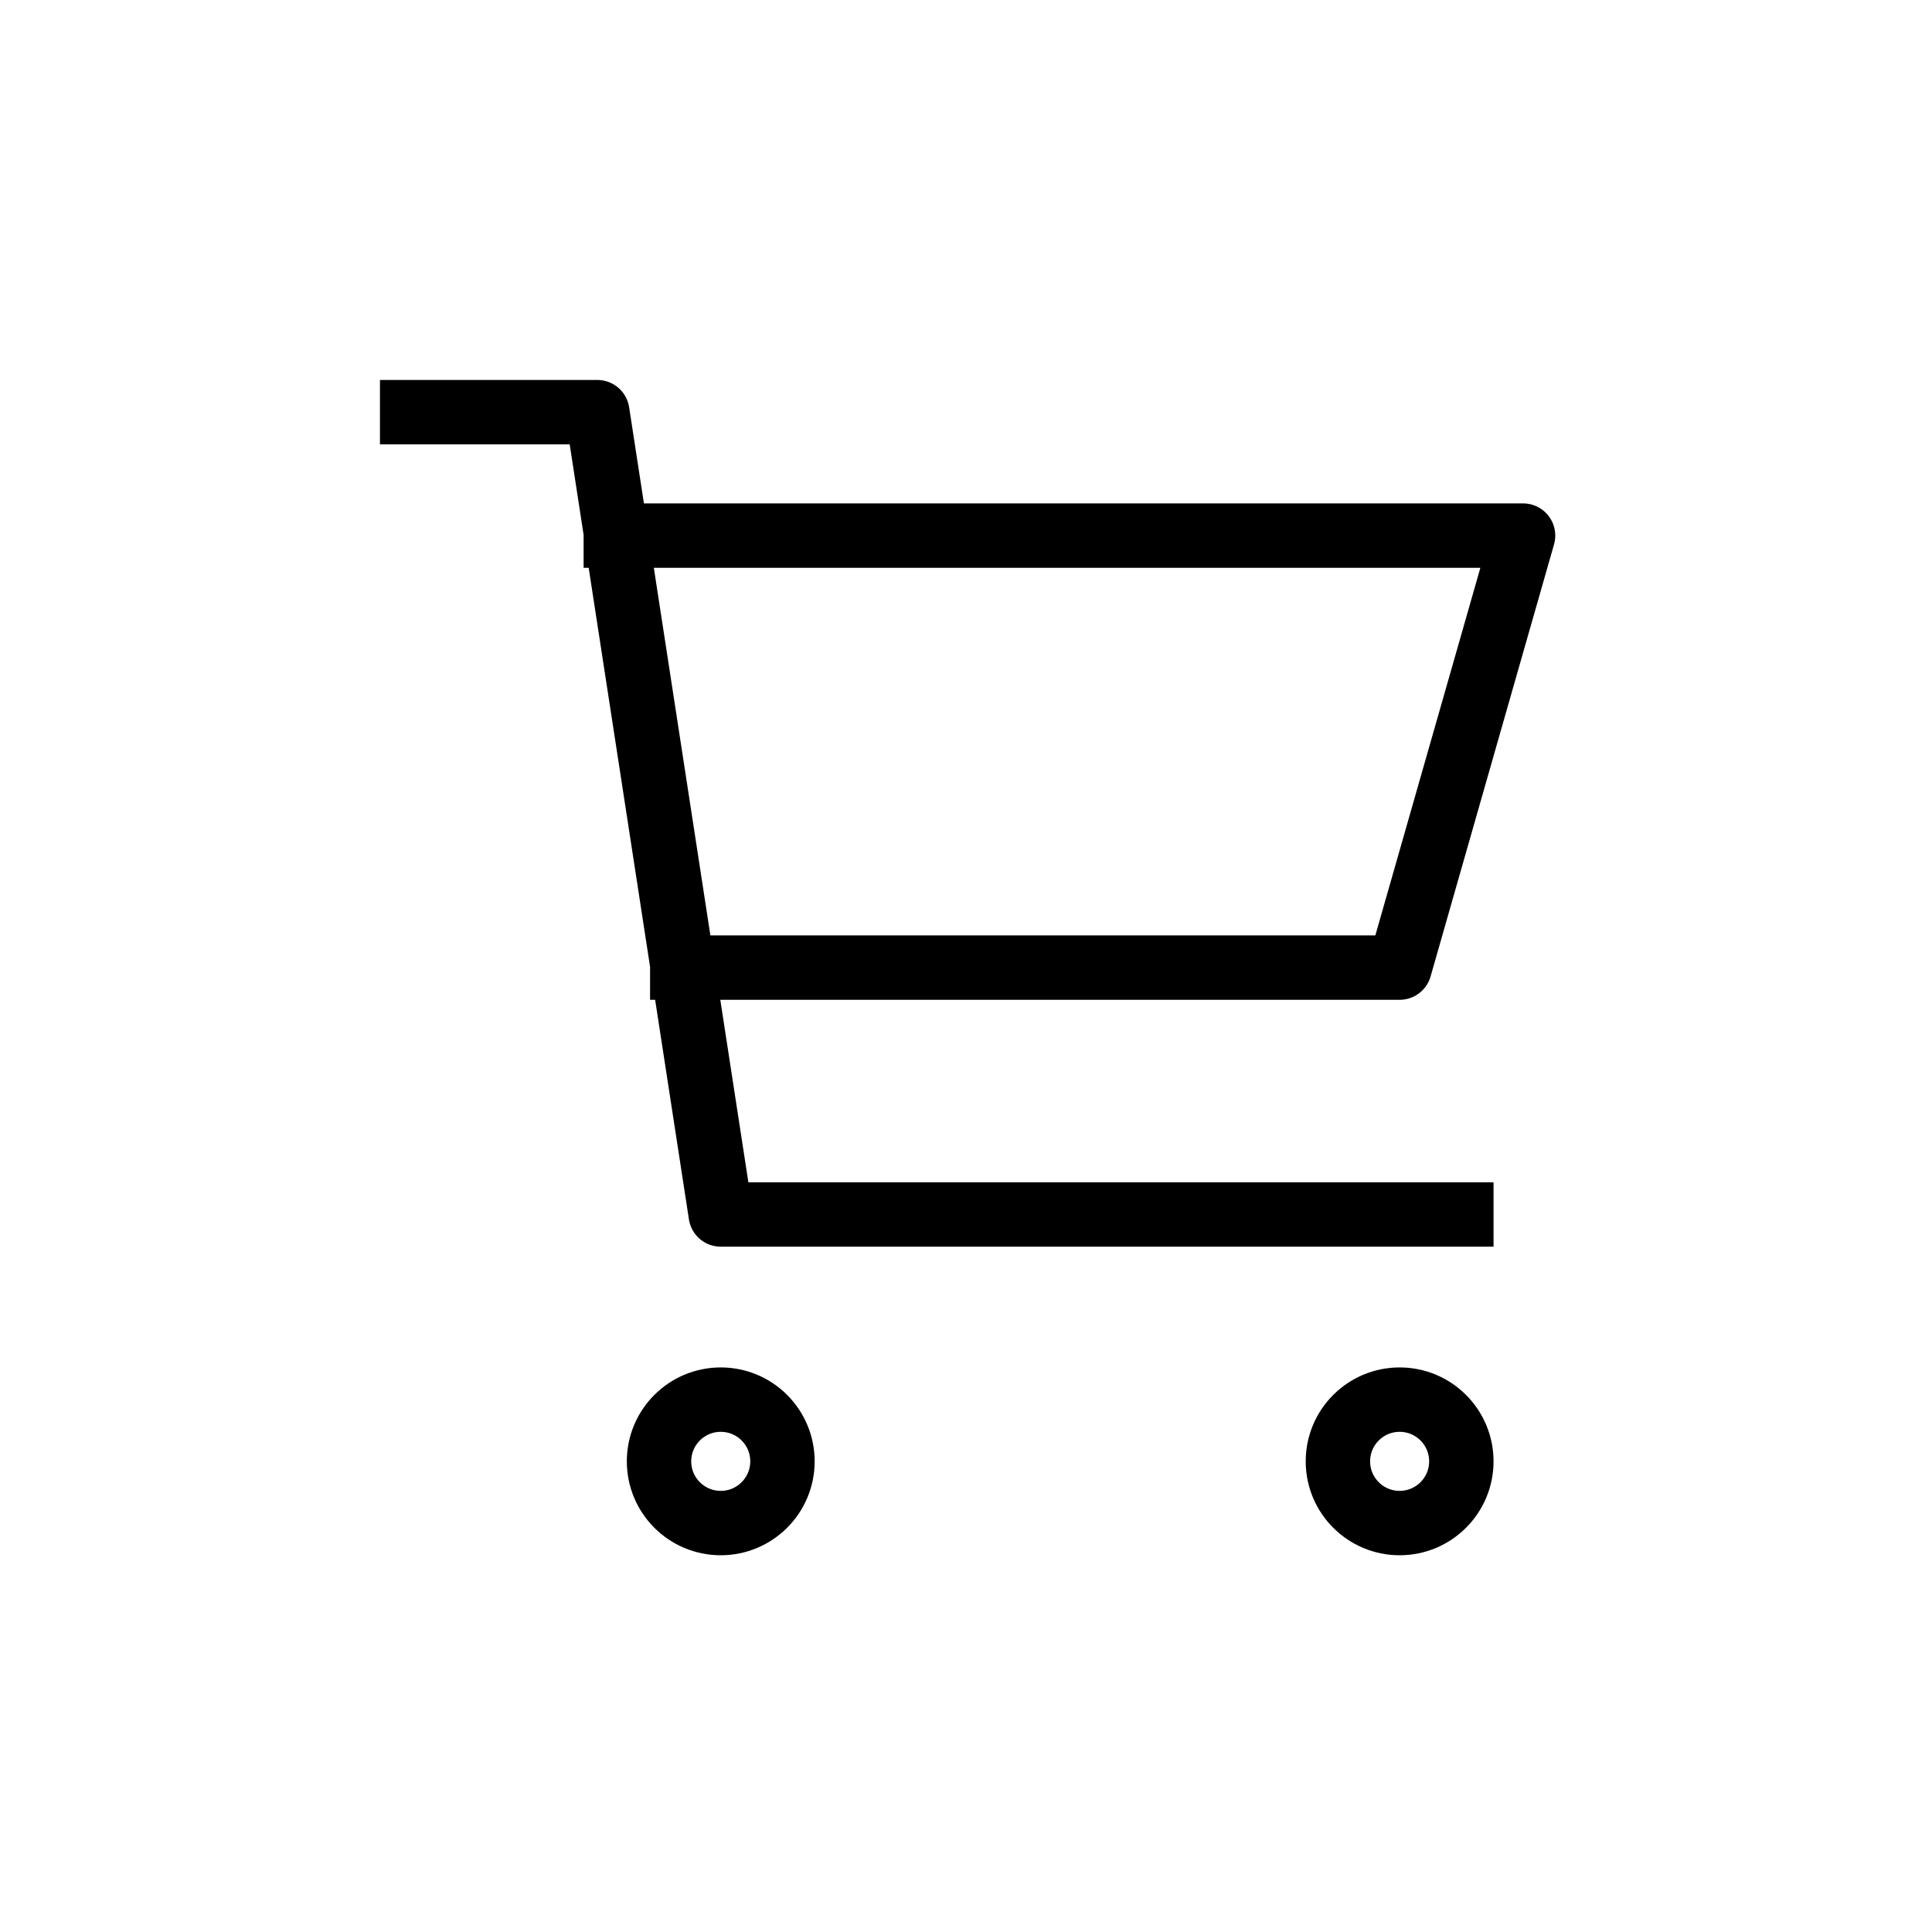 <svg width="300" height="300" viewBox="0 0 300 300" fill="none" xmlns="http://www.w3.org/2000/svg">
<path d="M95.623 83.167H236.5L217.333 150.25H105.943M226.917 188.583H111.917L92.75 64H64M121.5 226.917C121.5 232.21 117.209 236.5 111.917 236.5C106.624 236.5 102.333 232.21 102.333 226.917C102.333 221.624 106.624 217.333 111.917 217.333C117.209 217.333 121.5 221.624 121.5 226.917ZM226.917 226.917C226.917 232.21 222.626 236.5 217.333 236.5C212.04 236.5 207.75 232.21 207.75 226.917C207.75 221.624 212.04 217.333 217.333 217.333C222.626 217.333 226.917 221.624 226.917 226.917Z" stroke="black" stroke-width="10" stroke-linecap="square" stroke-linejoin="round"/>
</svg>
